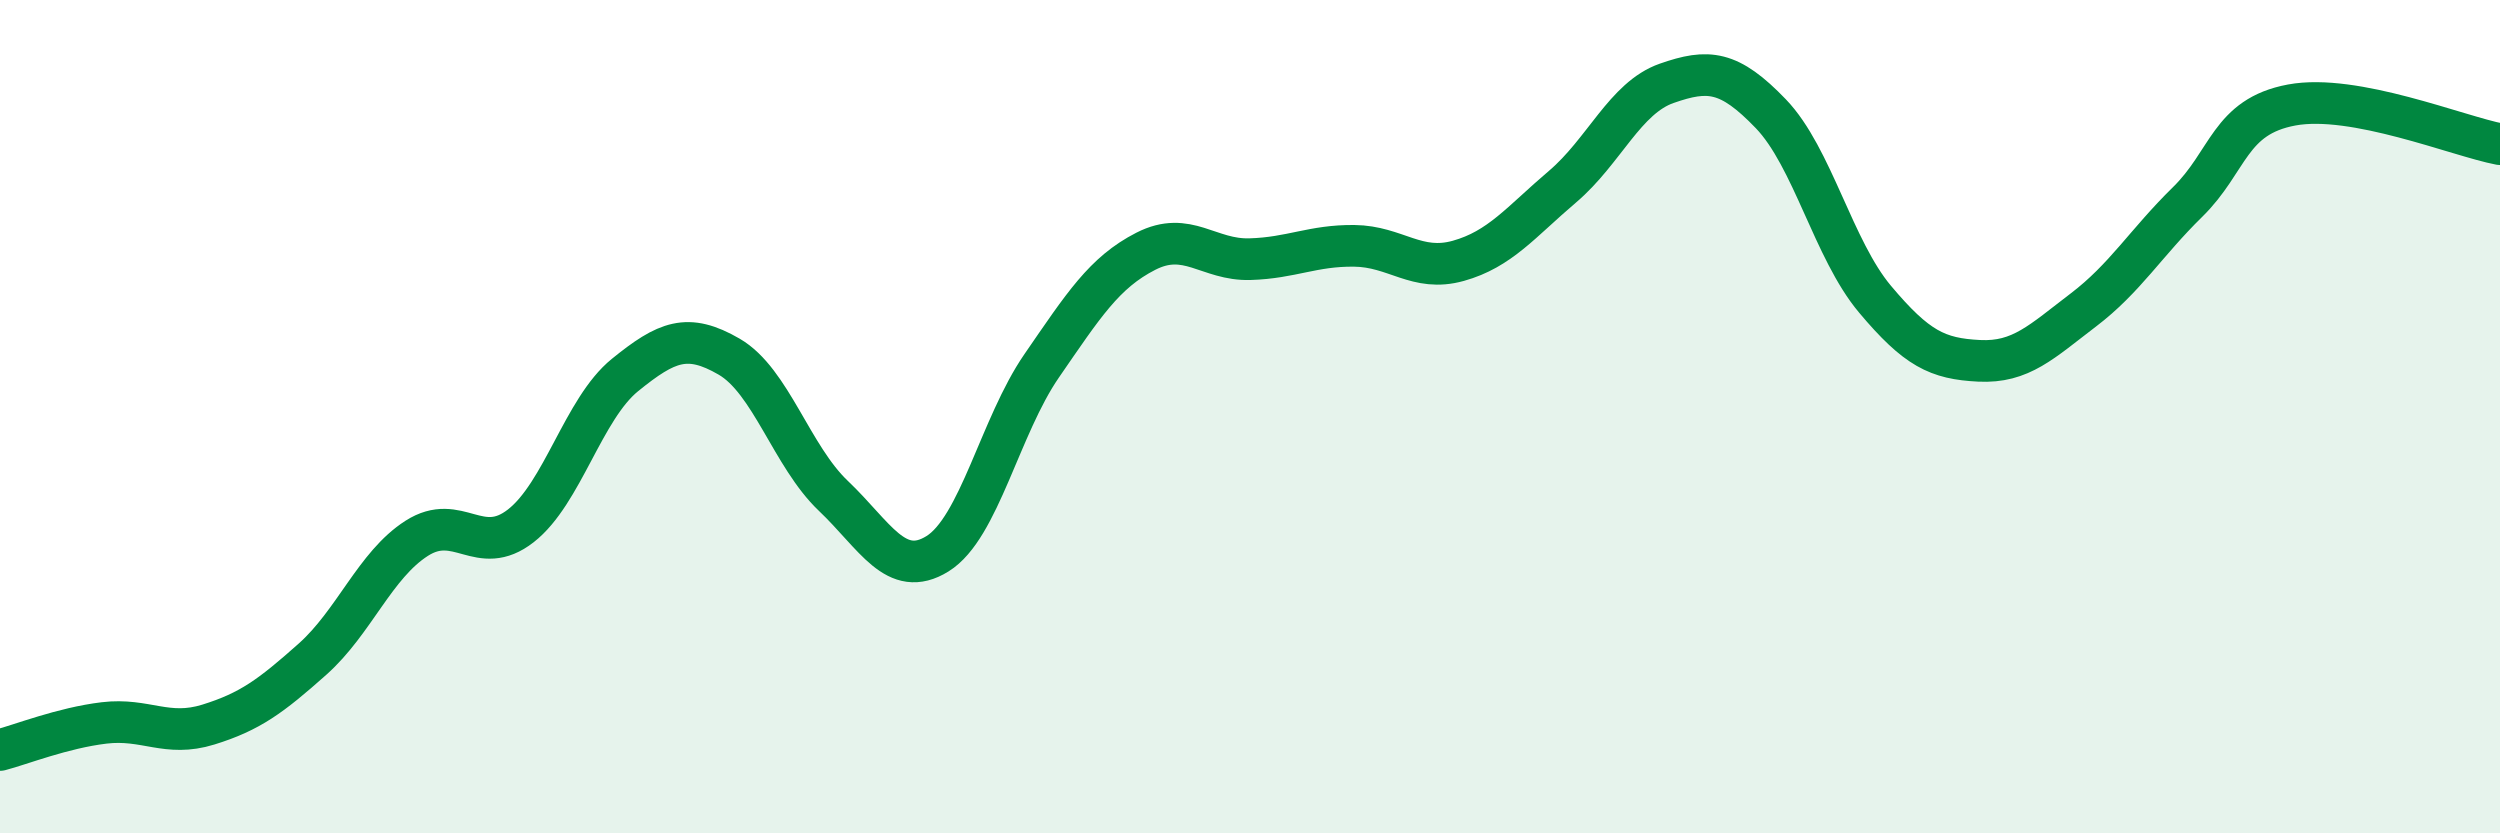 
    <svg width="60" height="20" viewBox="0 0 60 20" xmlns="http://www.w3.org/2000/svg">
      <path
        d="M 0,18 C 0.5,17.87 1.5,17.47 2.5,17.35 C 3.5,17.23 4,17.7 5,17.39 C 6,17.08 6.5,16.71 7.5,15.82 C 8.5,14.93 9,13.56 10,12.92 C 11,12.28 11.5,13.4 12.5,12.62 C 13.5,11.84 14,9.81 15,9 C 16,8.19 16.5,7.98 17.5,8.56 C 18.5,9.14 19,10.95 20,11.9 C 21,12.85 21.5,13.91 22.5,13.29 C 23.5,12.67 24,10.23 25,8.78 C 26,7.33 26.5,6.54 27.5,6.03 C 28.5,5.52 29,6.25 30,6.22 C 31,6.19 31.5,5.89 32.5,5.9 C 33.5,5.91 34,6.54 35,6.26 C 36,5.98 36.5,5.33 37.5,4.48 C 38.5,3.63 39,2.35 40,2 C 41,1.65 41.5,1.69 42.5,2.73 C 43.5,3.77 44,5.99 45,7.18 C 46,8.37 46.5,8.61 47.5,8.66 C 48.5,8.71 49,8.2 50,7.44 C 51,6.68 51.5,5.83 52.5,4.85 C 53.5,3.87 53.5,2.8 55,2.52 C 56.5,2.24 59,3.27 60,3.46L60 20L0 20Z"
        fill="#008740"
        opacity="0.1"
        stroke-linecap="round"
        stroke-linejoin="round"
      />
      <path
        d="M 0,18 C 0.5,17.87 1.5,17.47 2.5,17.35 C 3.5,17.23 4,17.7 5,17.39 C 6,17.08 6.5,16.71 7.5,15.82 C 8.5,14.93 9,13.56 10,12.92 C 11,12.28 11.5,13.4 12.5,12.62 C 13.5,11.84 14,9.81 15,9 C 16,8.19 16.5,7.98 17.5,8.56 C 18.5,9.14 19,10.95 20,11.9 C 21,12.85 21.5,13.91 22.5,13.29 C 23.5,12.67 24,10.23 25,8.78 C 26,7.33 26.5,6.54 27.5,6.03 C 28.5,5.52 29,6.25 30,6.22 C 31,6.19 31.5,5.89 32.5,5.9 C 33.5,5.91 34,6.54 35,6.26 C 36,5.98 36.5,5.33 37.5,4.48 C 38.5,3.63 39,2.35 40,2 C 41,1.65 41.5,1.69 42.5,2.73 C 43.5,3.77 44,5.99 45,7.18 C 46,8.37 46.5,8.61 47.5,8.66 C 48.5,8.71 49,8.2 50,7.44 C 51,6.68 51.5,5.83 52.5,4.85 C 53.5,3.87 53.5,2.8 55,2.52 C 56.5,2.24 59,3.27 60,3.46"
        stroke="#008740"
        stroke-width="1"
        fill="none"
        stroke-linecap="round"
        stroke-linejoin="round"
      />
    </svg>
  
